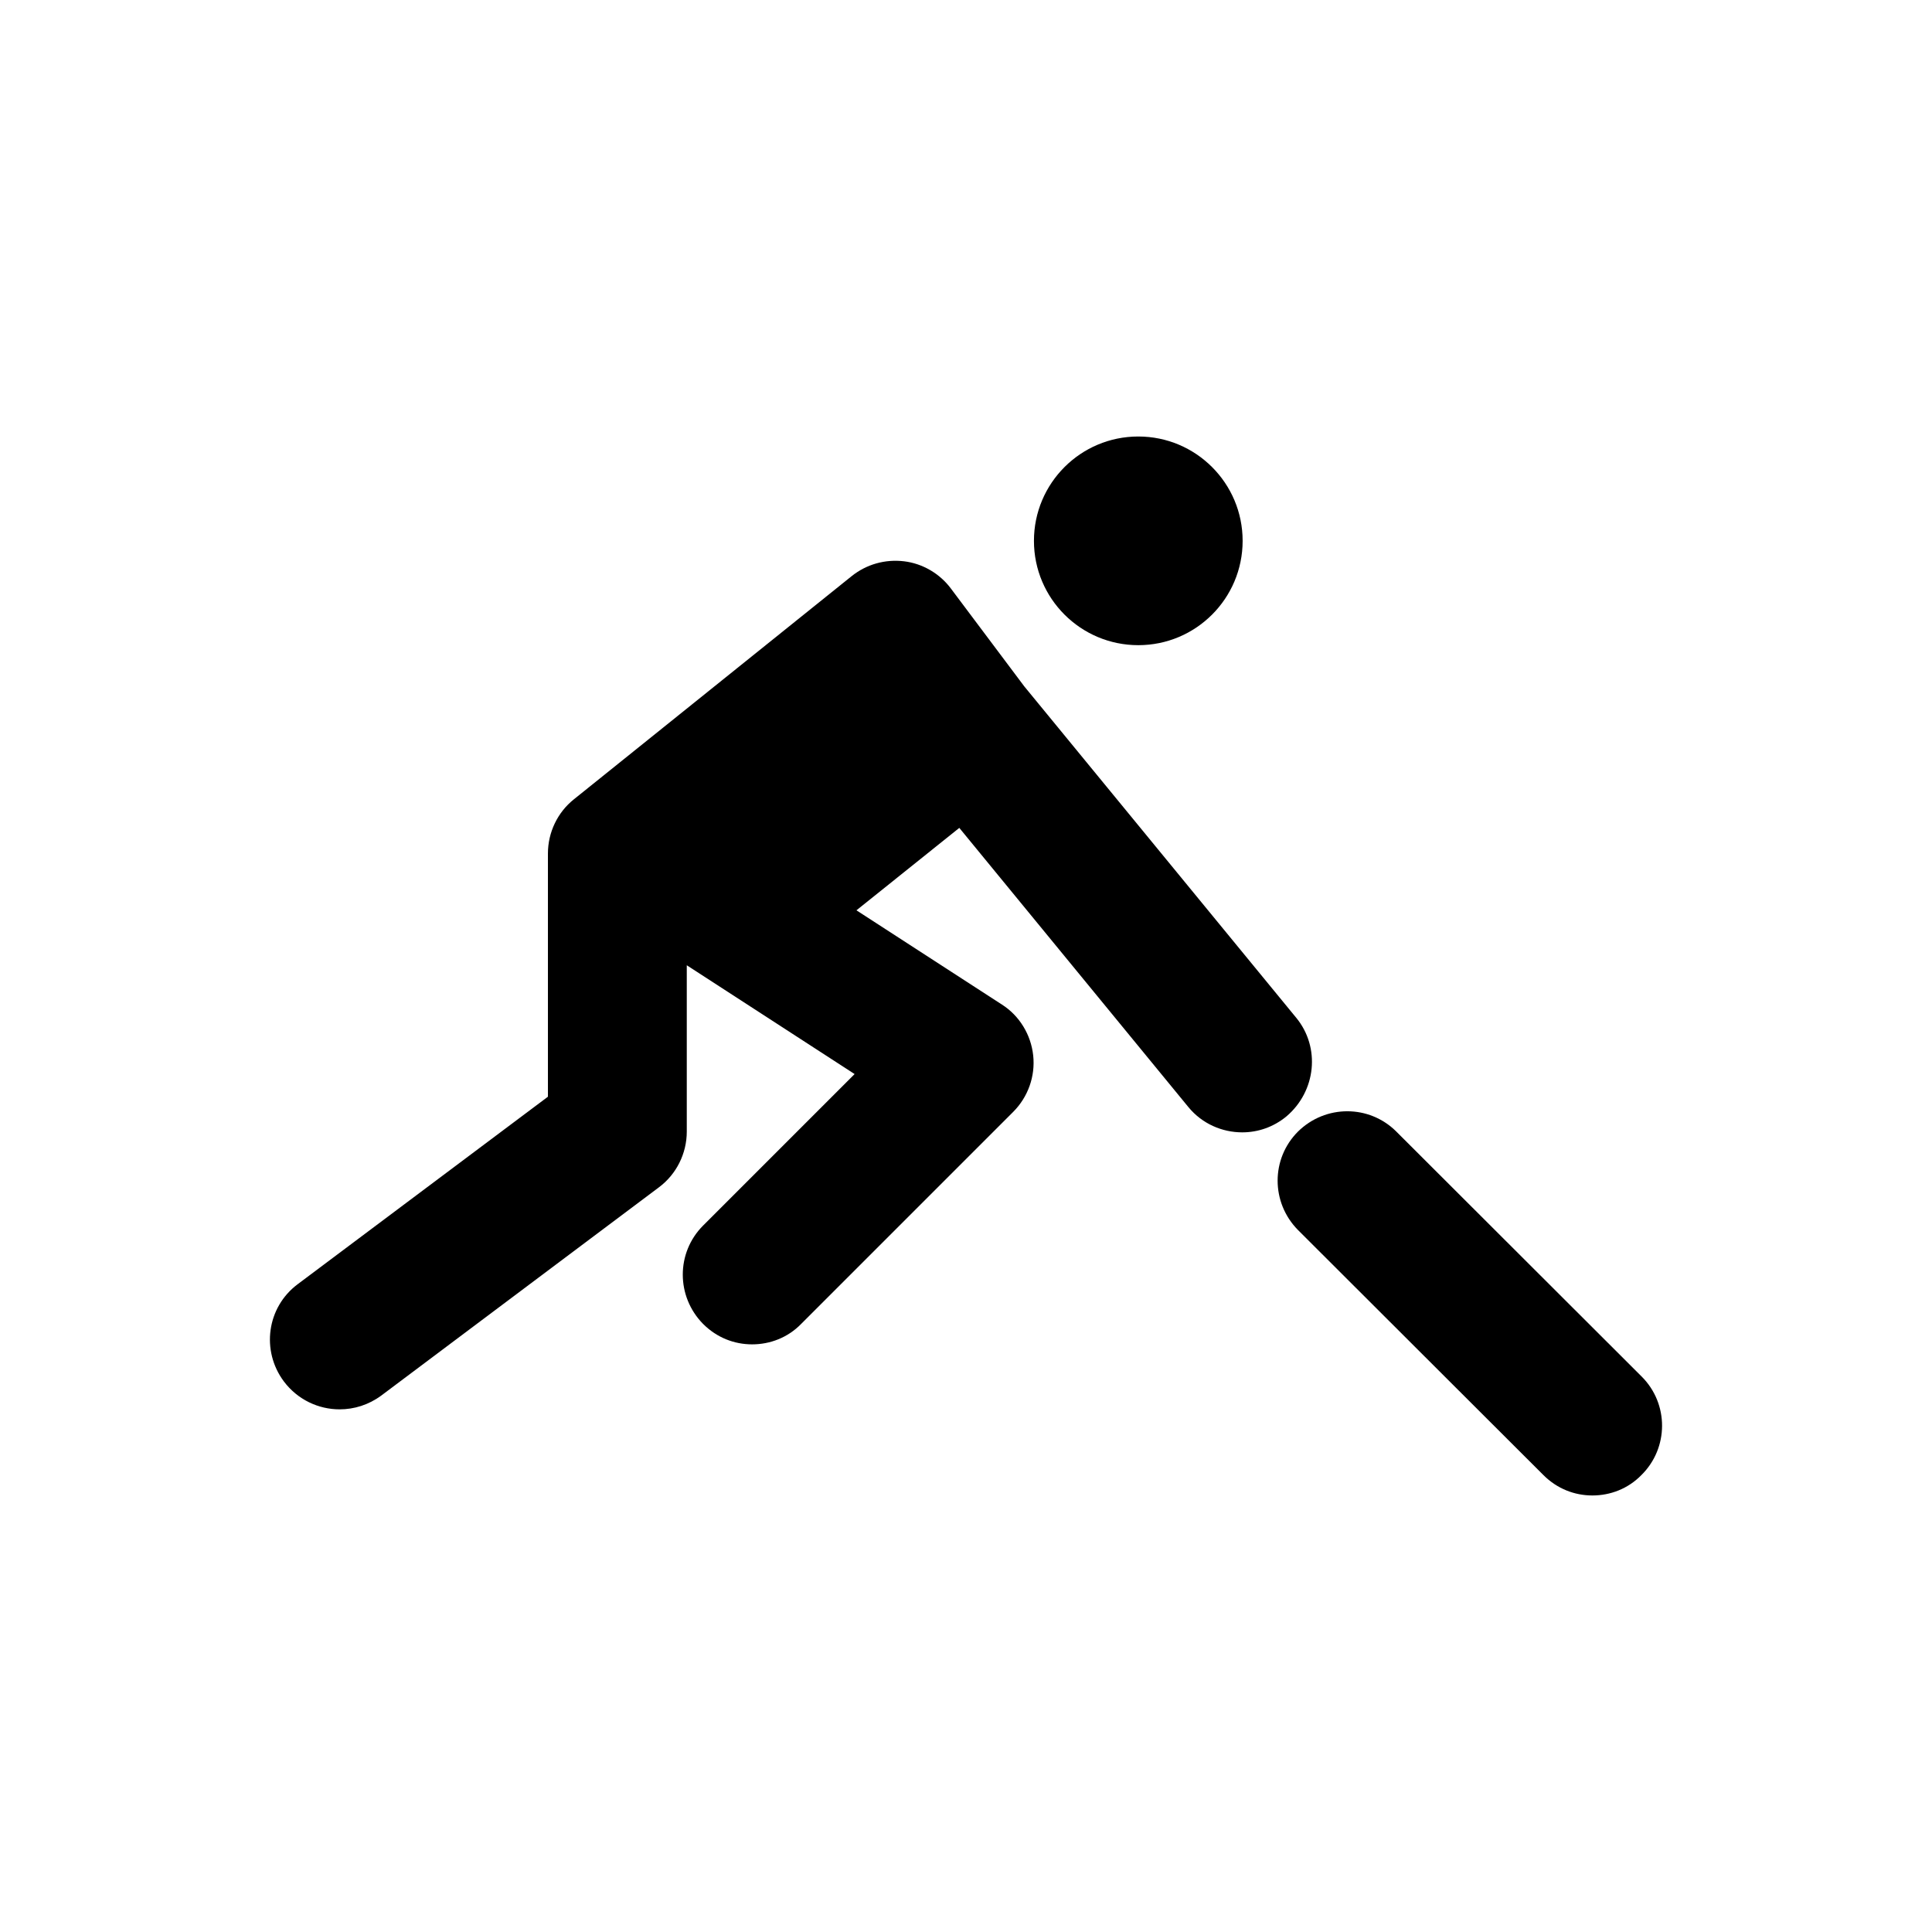<?xml version="1.0" encoding="UTF-8"?>
<!-- Uploaded to: SVG Repo, www.svgrepo.com, Generator: SVG Repo Mixer Tools -->
<svg fill="#000000" width="800px" height="800px" version="1.1" viewBox="144 144 512 512" xmlns="http://www.w3.org/2000/svg">
 <g>
  <path d="m487.48 413.68-72.027-87.773-19.484-25.977c-2.953-3.938-7.477-6.594-12.398-7.184-5.019-0.59-9.938 0.789-13.875 3.938l-73.602 59.137c-4.328 3.445-6.887 8.758-6.887 14.367v64.453l-66.324 49.691c-8.168 6.102-9.742 17.613-3.641 25.781 3.641 4.82 9.152 7.379 14.762 7.379 3.836 0 7.676-1.18 11.02-3.641l73.602-55.203c4.625-3.445 7.379-8.953 7.379-14.762v-44.082l44.477 28.832-40.148 40.148c-7.184 7.184-7.184 18.793 0 26.074 3.641 3.641 8.266 5.41 12.988 5.41s9.445-1.77 12.988-5.41l56.188-56.188c3.938-3.938 5.902-9.445 5.312-14.957-0.59-5.512-3.641-10.527-8.266-13.48l-38.574-24.992 27.258-21.844 60.715 73.996c3.641 4.43 8.953 6.691 14.27 6.691 4.133 0 8.266-1.379 11.711-4.231 7.871-6.691 9.055-18.305 2.559-26.176z"/>
  <path d="m473.31 287.33c0 15.27-12.383 27.648-27.652 27.648s-27.652-12.379-27.652-27.648c0-15.273 12.383-27.652 27.652-27.652s27.652 12.379 27.652 27.652"/>
  <path d="m579.09 508.83-65.043-64.945c-7.184-7.184-18.793-7.184-26.074 0-7.184 7.184-7.184 18.793 0 26.074l65.043 64.945c3.641 3.641 8.266 5.41 12.988 5.41s9.445-1.77 12.988-5.41c7.281-7.18 7.281-18.891 0.098-26.074z"/>
 </g>
</svg>